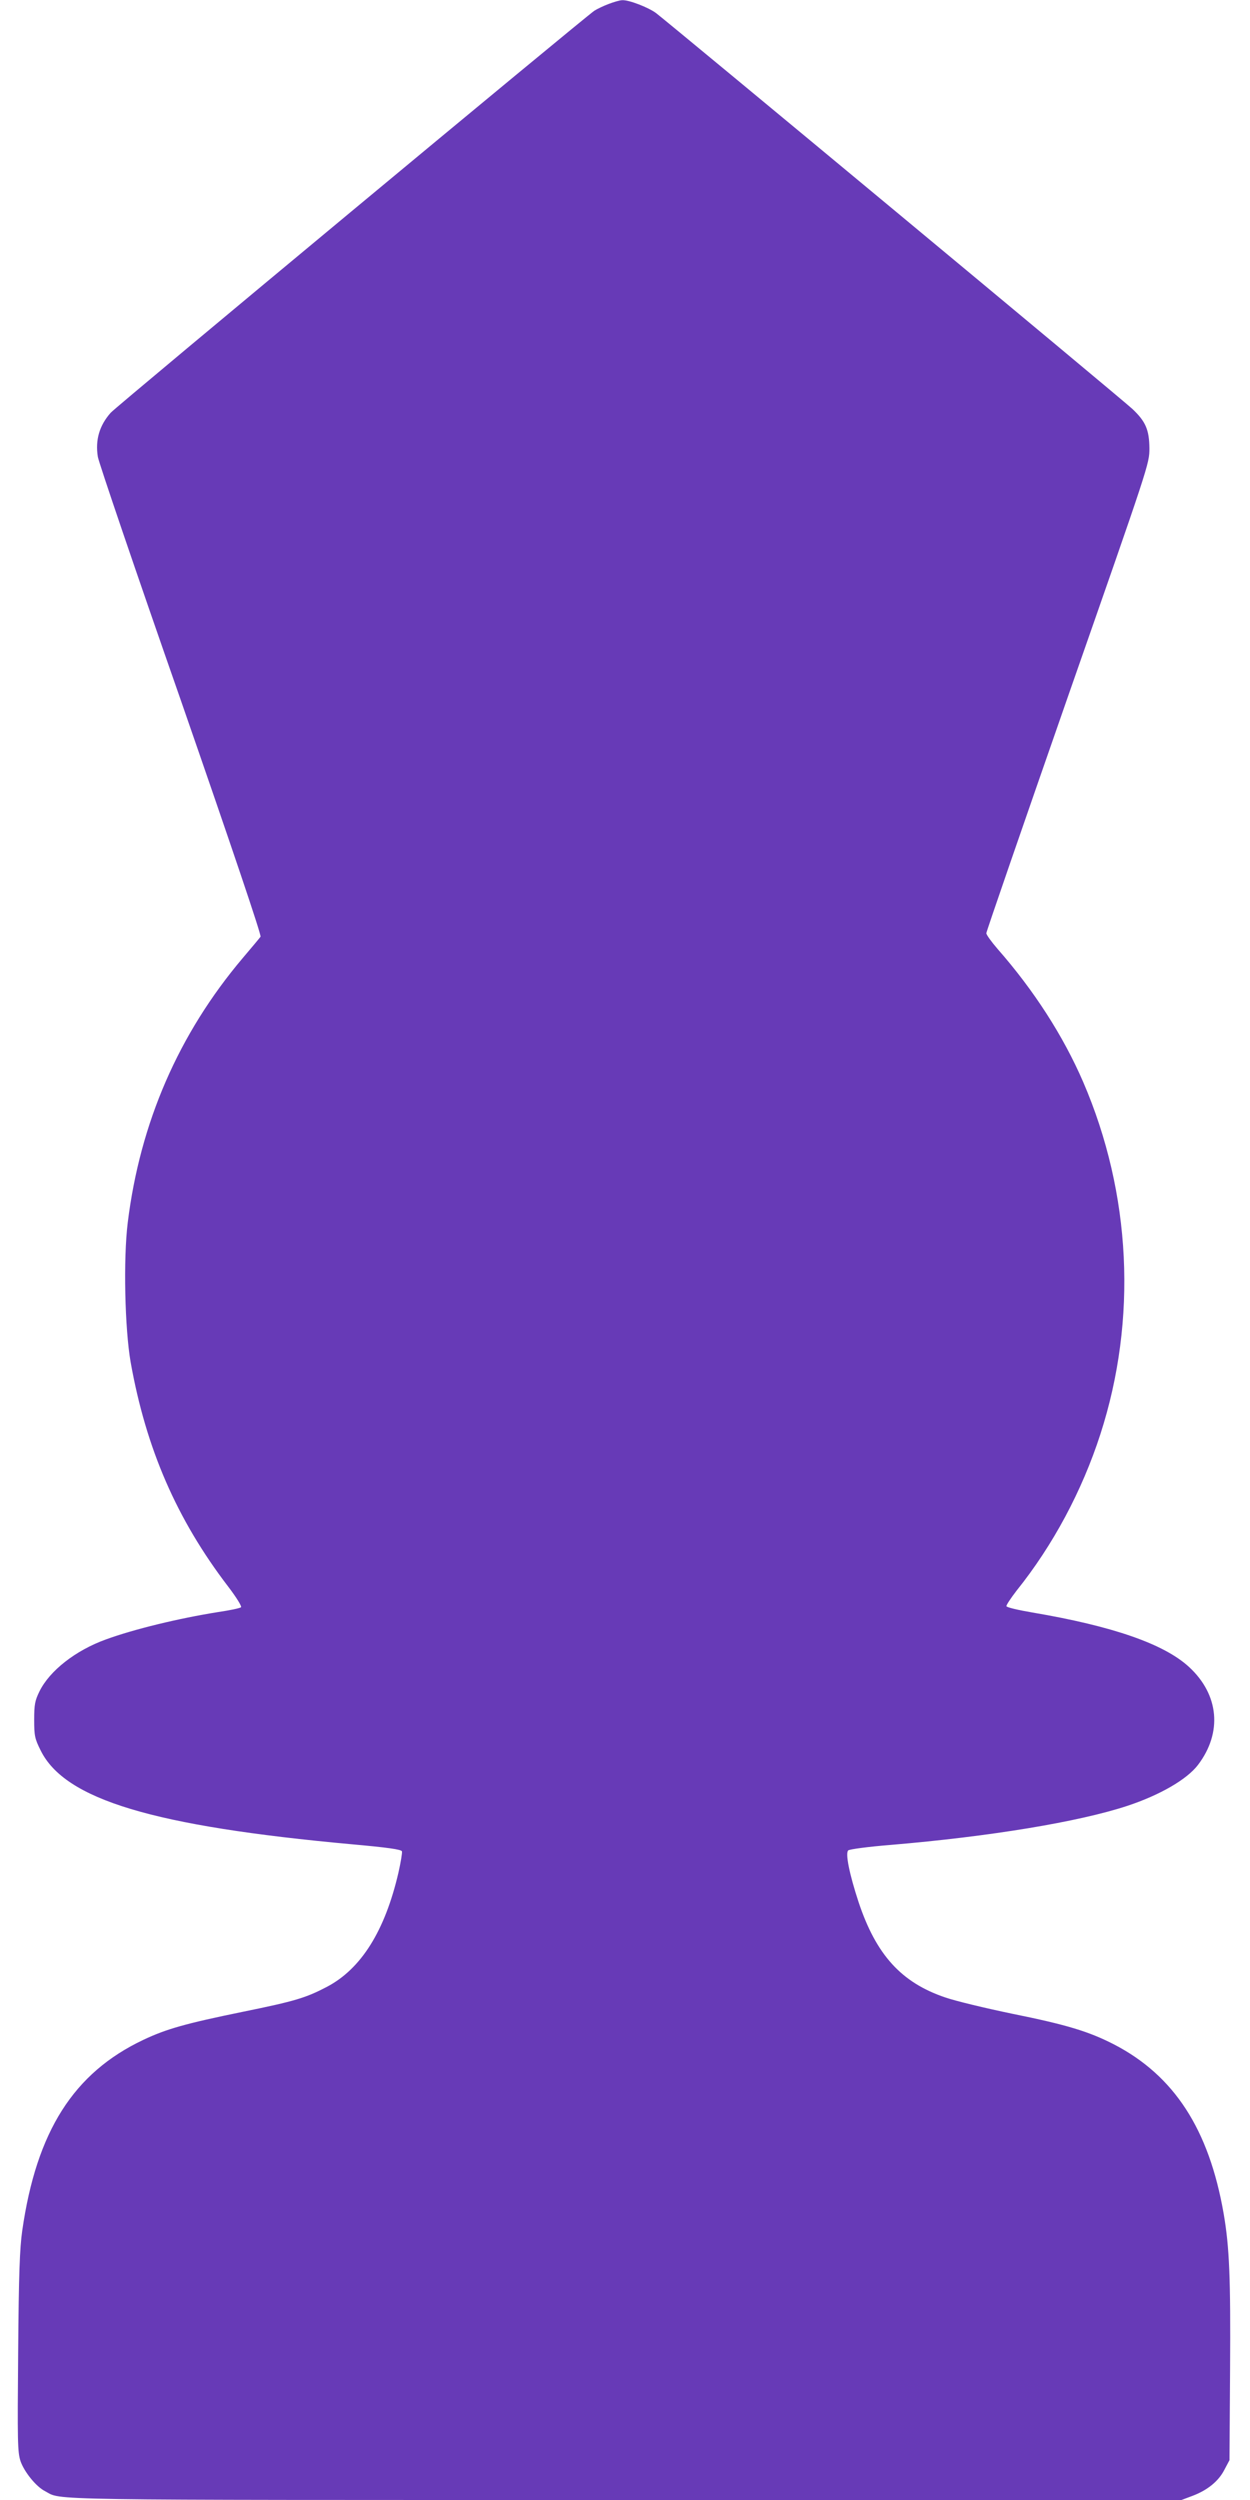 <?xml version="1.0" standalone="no"?>
<!DOCTYPE svg PUBLIC "-//W3C//DTD SVG 20010904//EN"
 "http://www.w3.org/TR/2001/REC-SVG-20010904/DTD/svg10.dtd">
<svg version="1.0" xmlns="http://www.w3.org/2000/svg"
 width="640pt" height="1280pt" viewBox="0 0 640 1280"
 preserveAspectRatio="xMidYMid meet">
<g transform="translate(0,1280) scale(0.1,-0.1)"
fill="#673ab7" stroke="none">
<path d="M3117 12780 c-27 -10 -60 -26 -74 -35 -47 -31 -2448 -2026 -2476
-2058 -58 -65 -80 -140 -66 -226 4 -27 195 -589 425 -1247 264 -761 413 -1202
408 -1210 -5 -7 -46 -56 -91 -109 -329 -389 -526 -844 -589 -1355 -23 -187
-15 -543 15 -715 79 -443 236 -804 499 -1148 42 -55 71 -102 66 -106 -5 -5
-58 -16 -119 -25 -200 -32 -428 -87 -573 -140 -155 -56 -288 -160 -340 -266
-23 -47 -27 -67 -27 -145 0 -82 3 -97 33 -157 124 -252 576 -388 1596 -481
178 -16 251 -26 254 -36 2 -7 -6 -56 -18 -109 -69 -298 -191 -493 -367 -585
-107 -56 -163 -73 -428 -127 -293 -60 -393 -88 -511 -144 -357 -169 -547 -468
-620 -976 -13 -91 -18 -222 -21 -622 -4 -462 -3 -512 12 -559 19 -55 80 -131
126 -154 90 -47 -83 -45 2966 -45 l2852 0 56 21 c77 29 134 75 164 134 l26 49
3 466 c3 465 -3 623 -33 797 -75 431 -253 706 -562 866 -129 66 -240 100 -522
157 -135 28 -289 65 -341 83 -225 76 -354 218 -444 488 -47 143 -69 251 -53
265 7 6 104 19 217 28 510 43 963 118 1212 200 166 55 305 135 362 210 125
165 108 359 -46 501 -128 118 -390 209 -802 279 -71 12 -131 26 -133 32 -2 5
22 41 52 80 186 232 335 510 429 801 190 588 158 1232 -88 1803 -102 236 -252
469 -438 681 -32 37 -58 73 -58 81 0 8 188 552 417 1209 417 1193 418 1194
418 1274 -1 94 -19 137 -87 201 -42 41 -2368 1973 -2439 2027 -39 29 -139 68
-173 66 -12 0 -43 -9 -69 -19z"/>
</g>
</svg>

